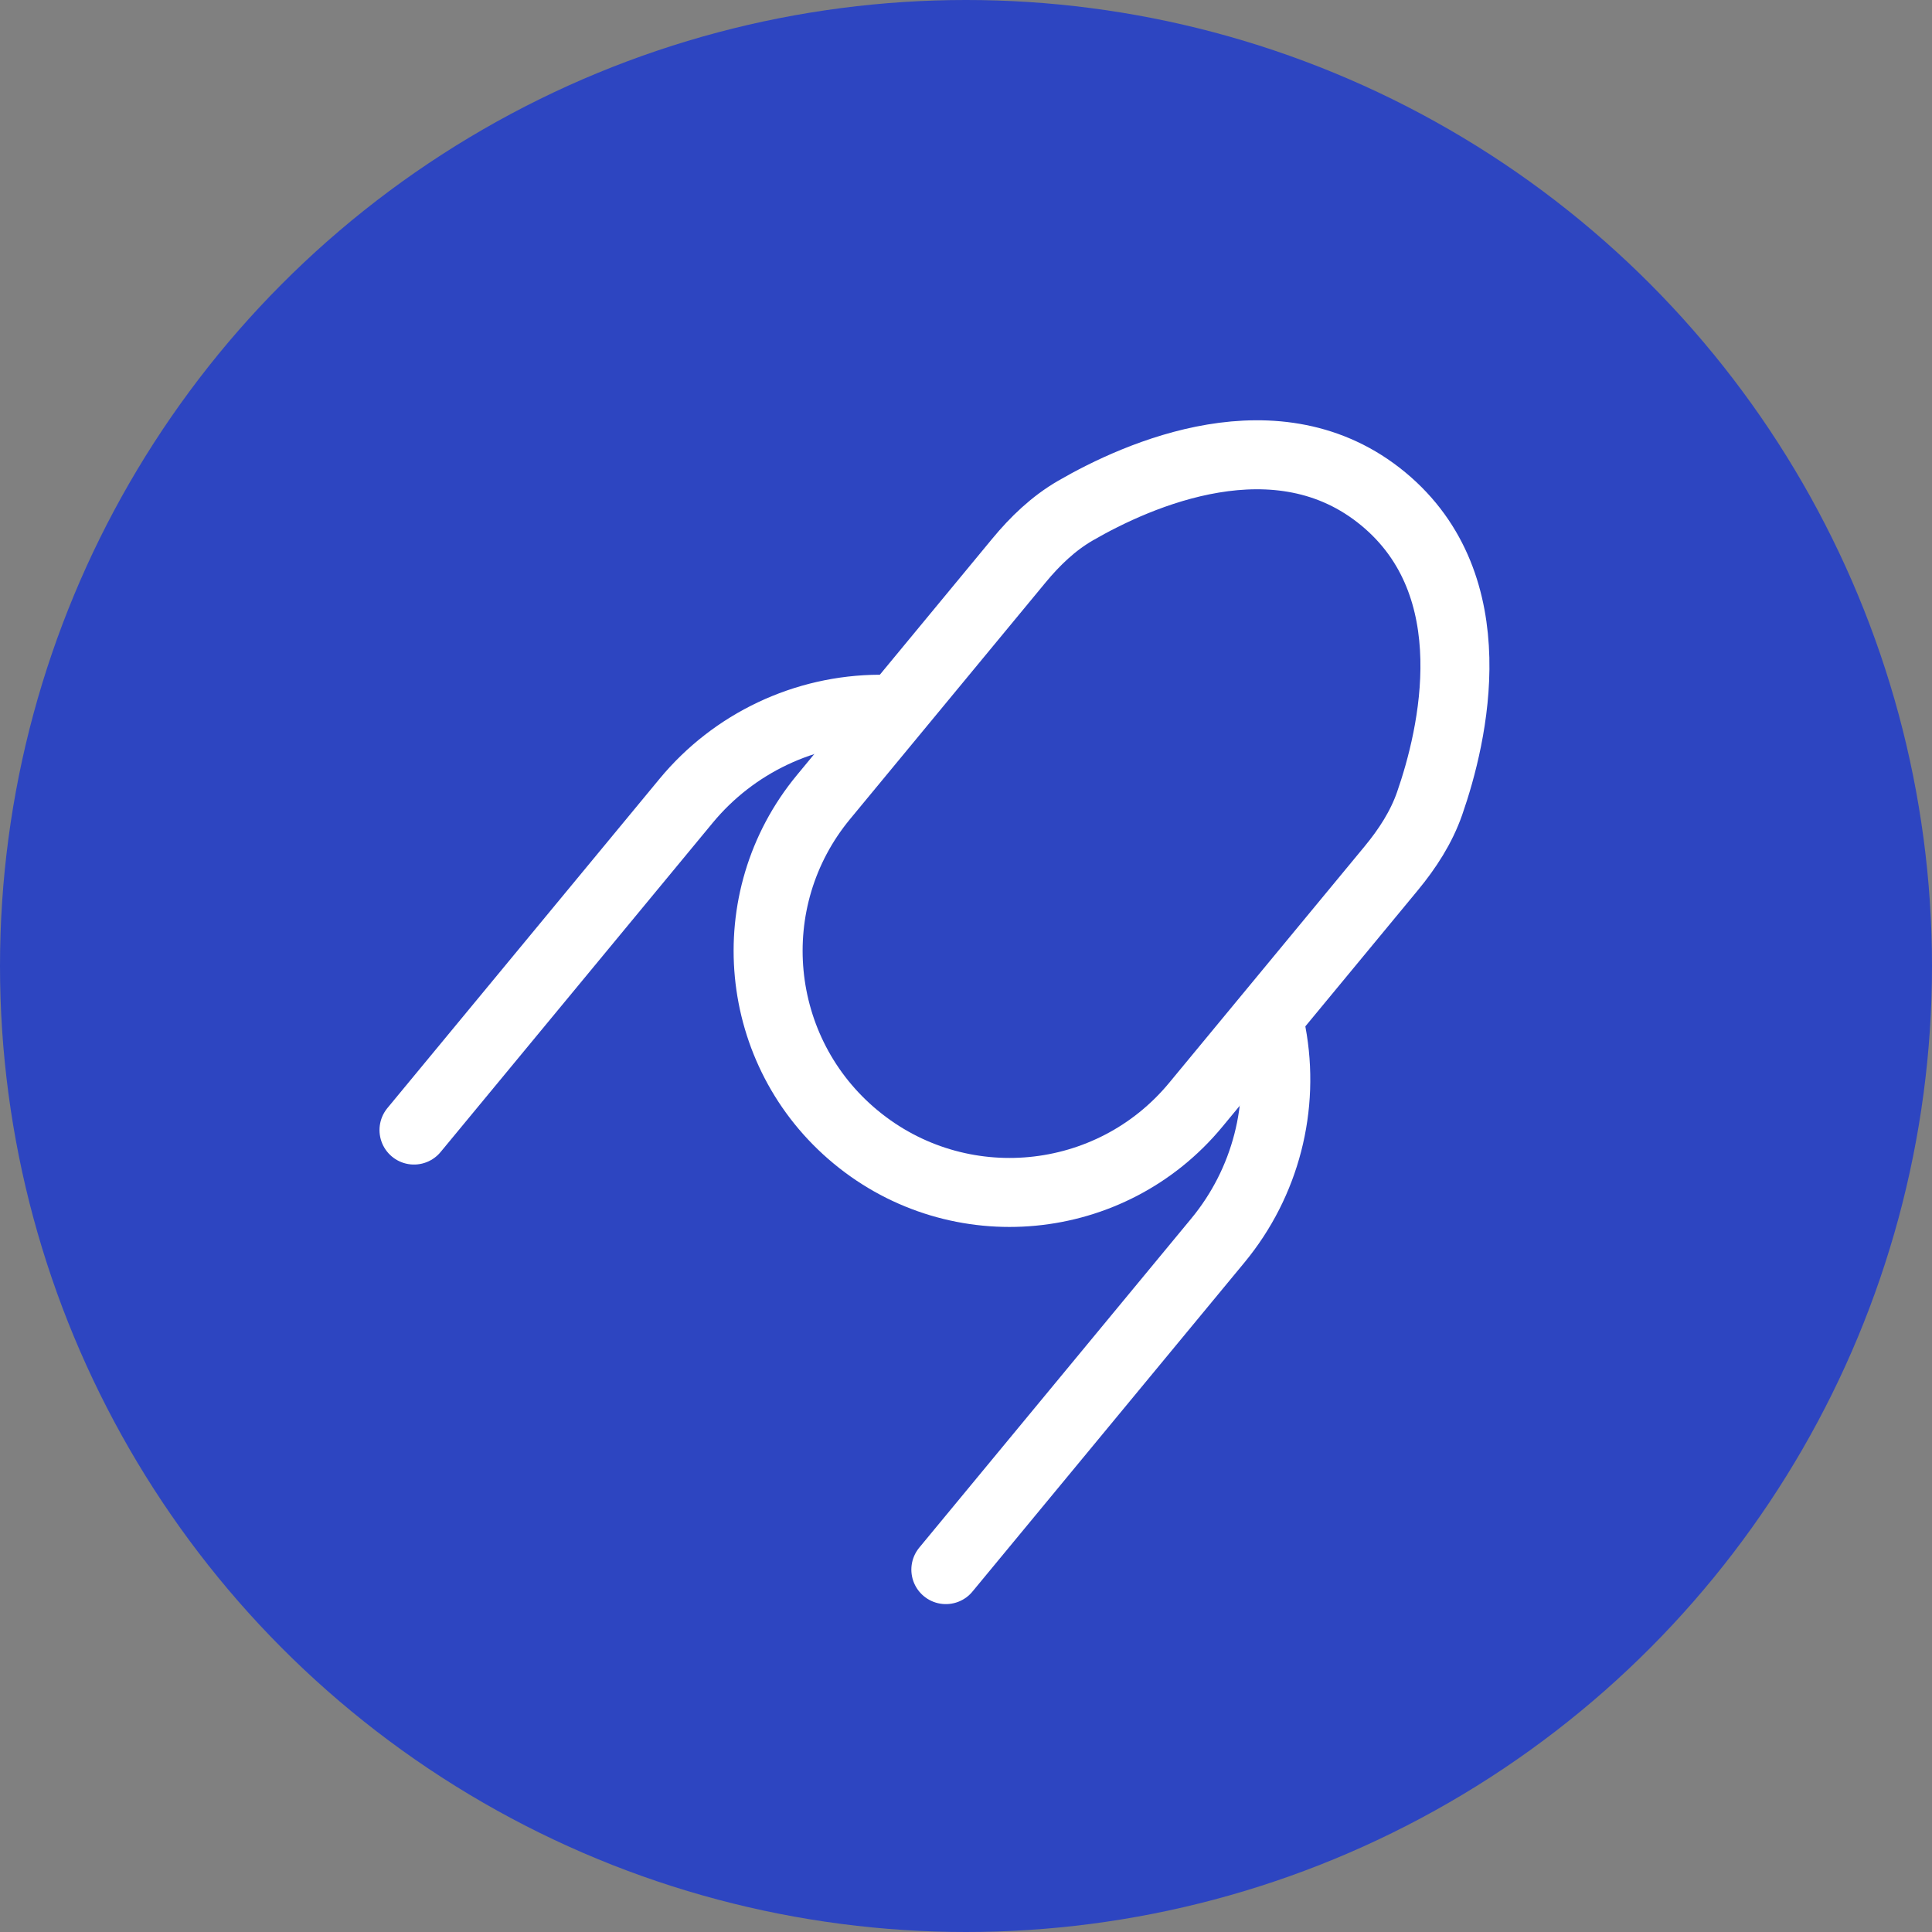 <svg width="56" height="56" viewBox="0 0 56 56" fill="none" xmlns="http://www.w3.org/2000/svg">
<rect x="0" y="0" width="56" height="56" fill="#808080" stroke="none"/>
<circle cx="28" cy="28" r="28" fill="#2D45C1"/>
<path d="M27.416 45.496L35.302 35.955C36.685 34.281 37.254 32.08 36.855 29.945M12 32.755L19.886 23.214C21.269 21.54 23.324 20.567 25.496 20.557" stroke="white" stroke-width="2" stroke-linecap="round"/>
<path d="M29.533 16.25C30.002 15.682 30.535 15.17 31.172 14.801C32.976 13.757 37.038 11.933 40.094 14.46C43.151 16.986 42.124 21.318 41.439 23.287C41.197 23.982 40.794 24.601 40.325 25.169L34.66 32.023C32.197 35.003 27.785 35.422 24.805 32.959C21.825 30.496 21.406 26.084 23.869 23.104L29.533 16.25Z" stroke="white" stroke-width="2" stroke-linecap="round"/>
</svg>
